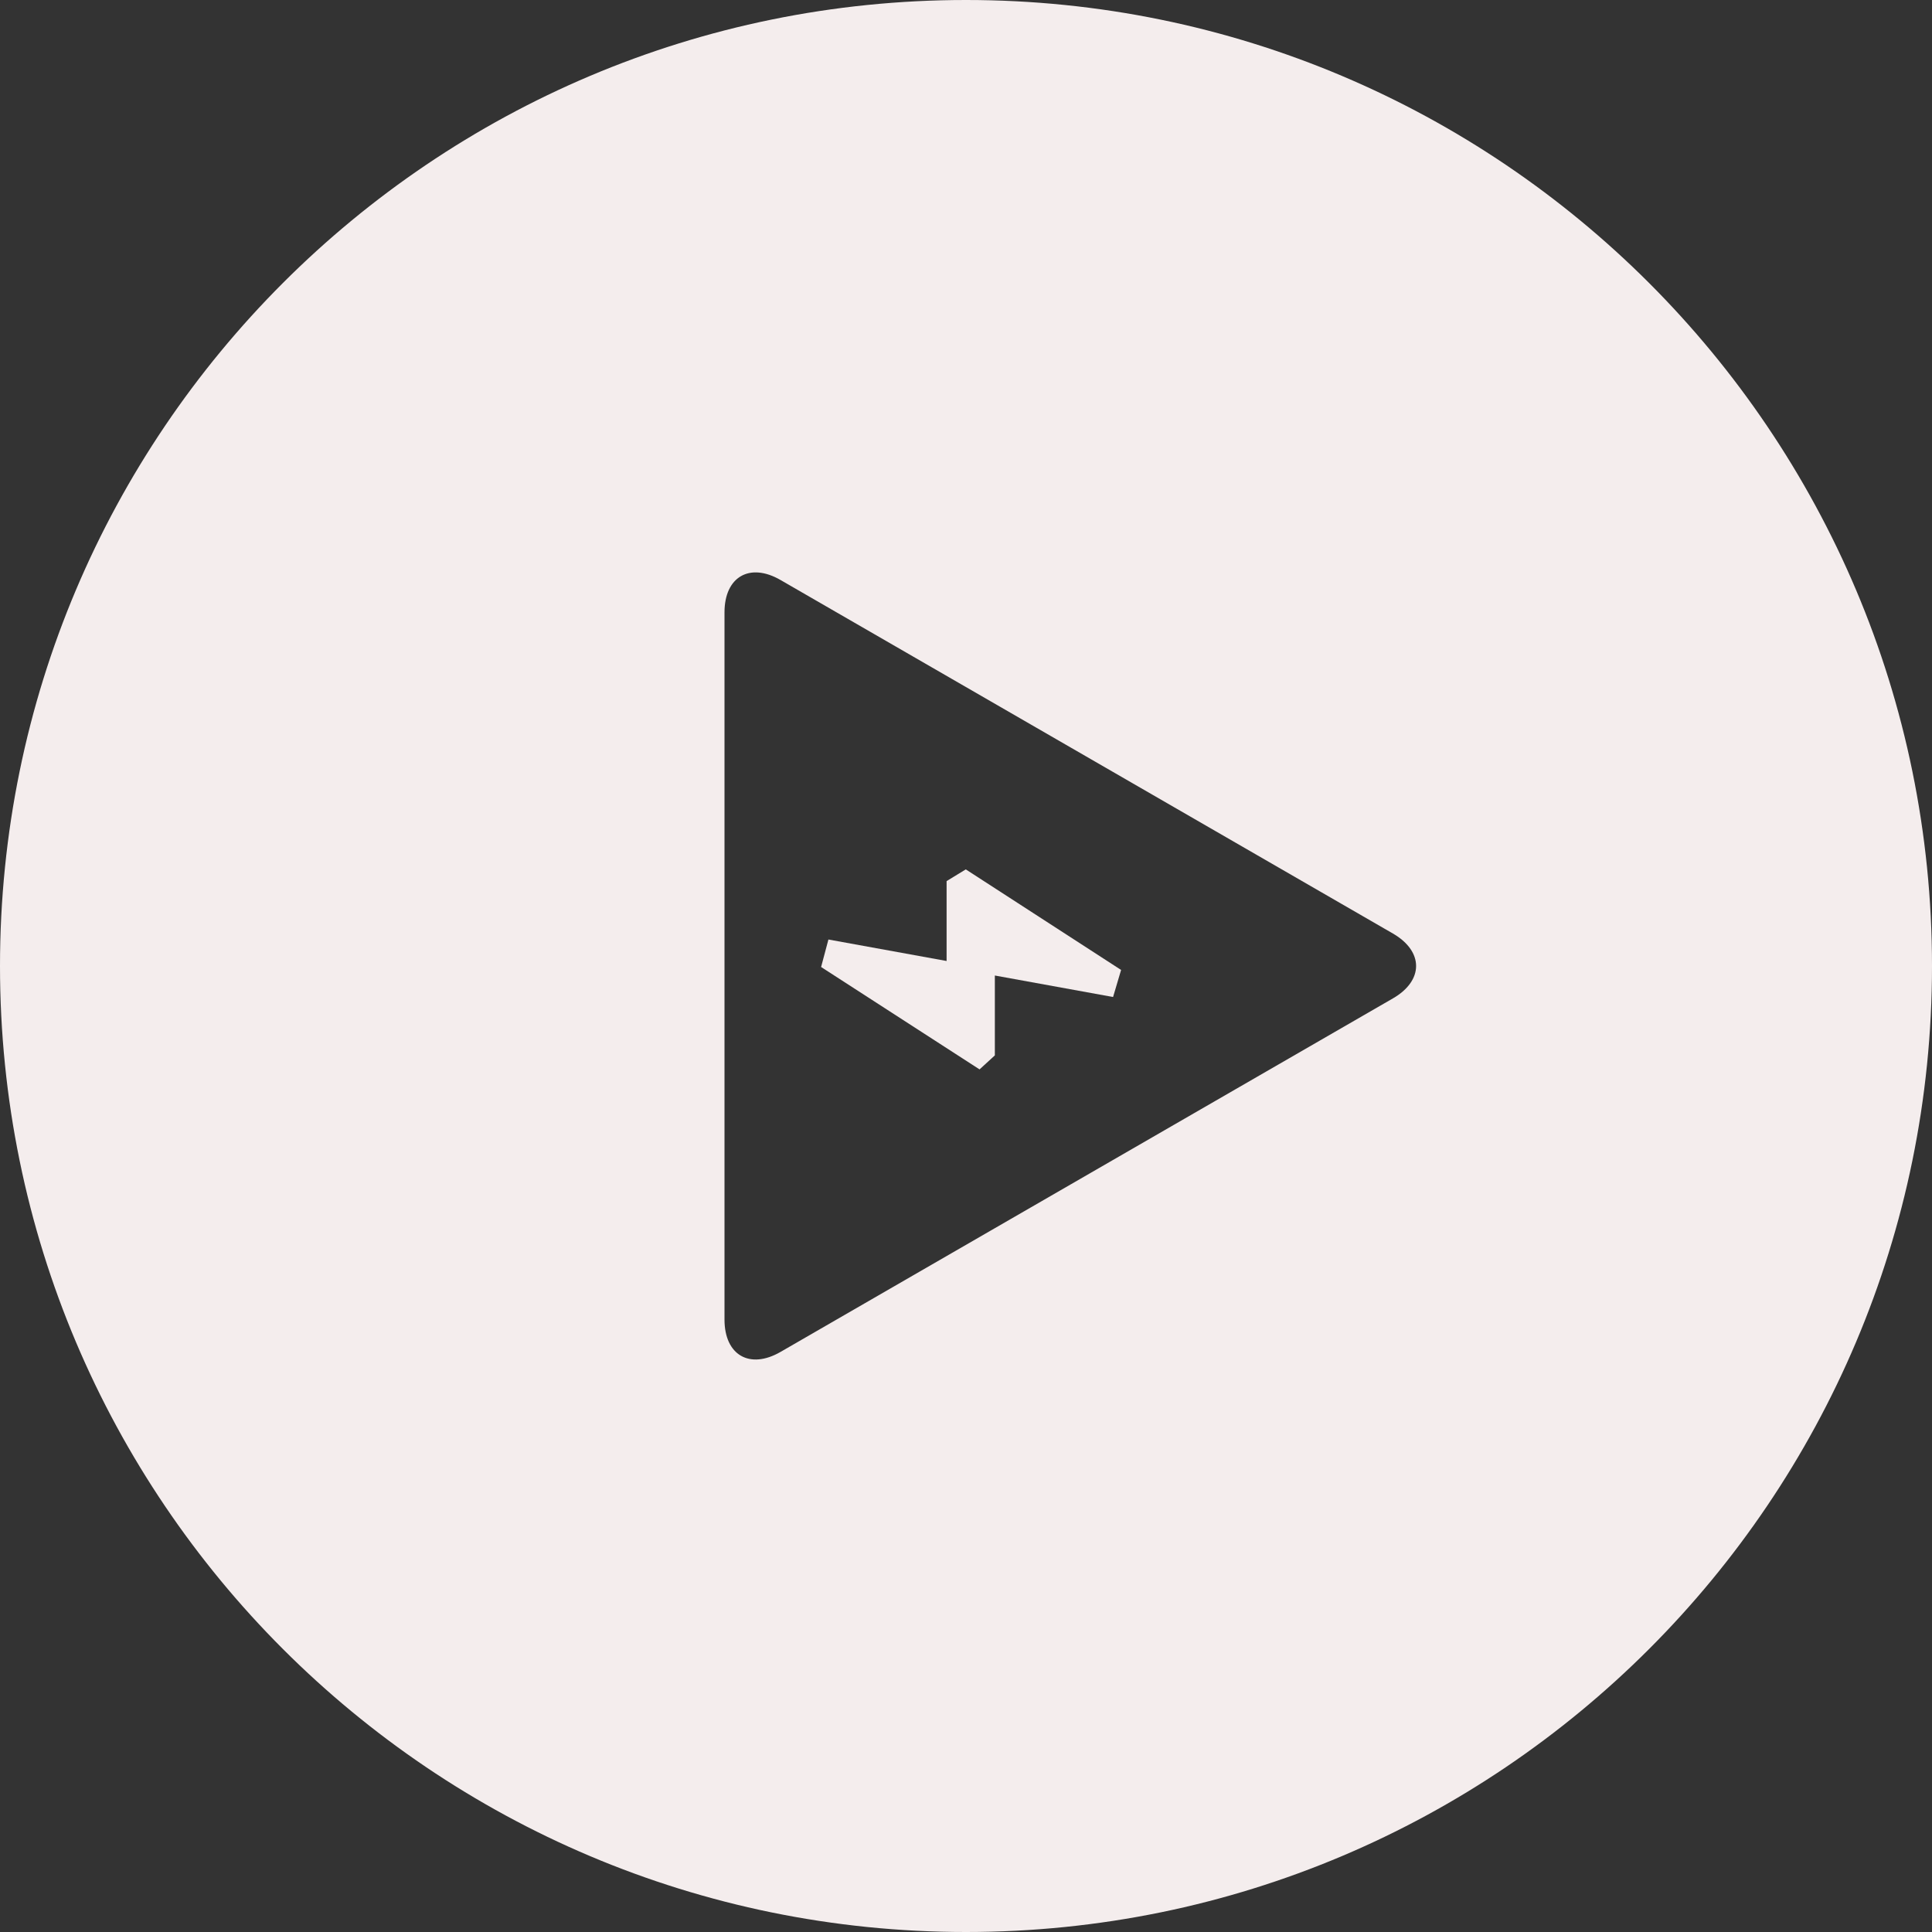 <svg width="120" height="120" viewBox="0 0 120 120" fill="none" xmlns="http://www.w3.org/2000/svg">
<rect x="0" y="0" width="120" height="120" fill="#333333" stroke="none"/>
<path d="M60 0C26.865 0 0 26.865 0 60C0 93.135 26.865 120 60 120C93.135 120 120 93.135 120 60C120 26.865 93.135 0 60 0ZM86.52 62.01L48.48 83.97C46.565 85.075 45 84.17 45 81.96V38.035C45 35.825 46.565 34.92 48.48 36.025L86.52 57.985C88.435 59.095 88.435 60.905 86.52 62.01Z" fill="#F4EDED"/>
<path d="M51.455 58.355L51 60.062L60.842 66.422L61.792 65.552V60.591L69.135 61.926L69.633 60.245L59.987 53.999L58.795 54.727V59.689L51.455 58.355Z" fill="#F4EDED"/>
</svg>

